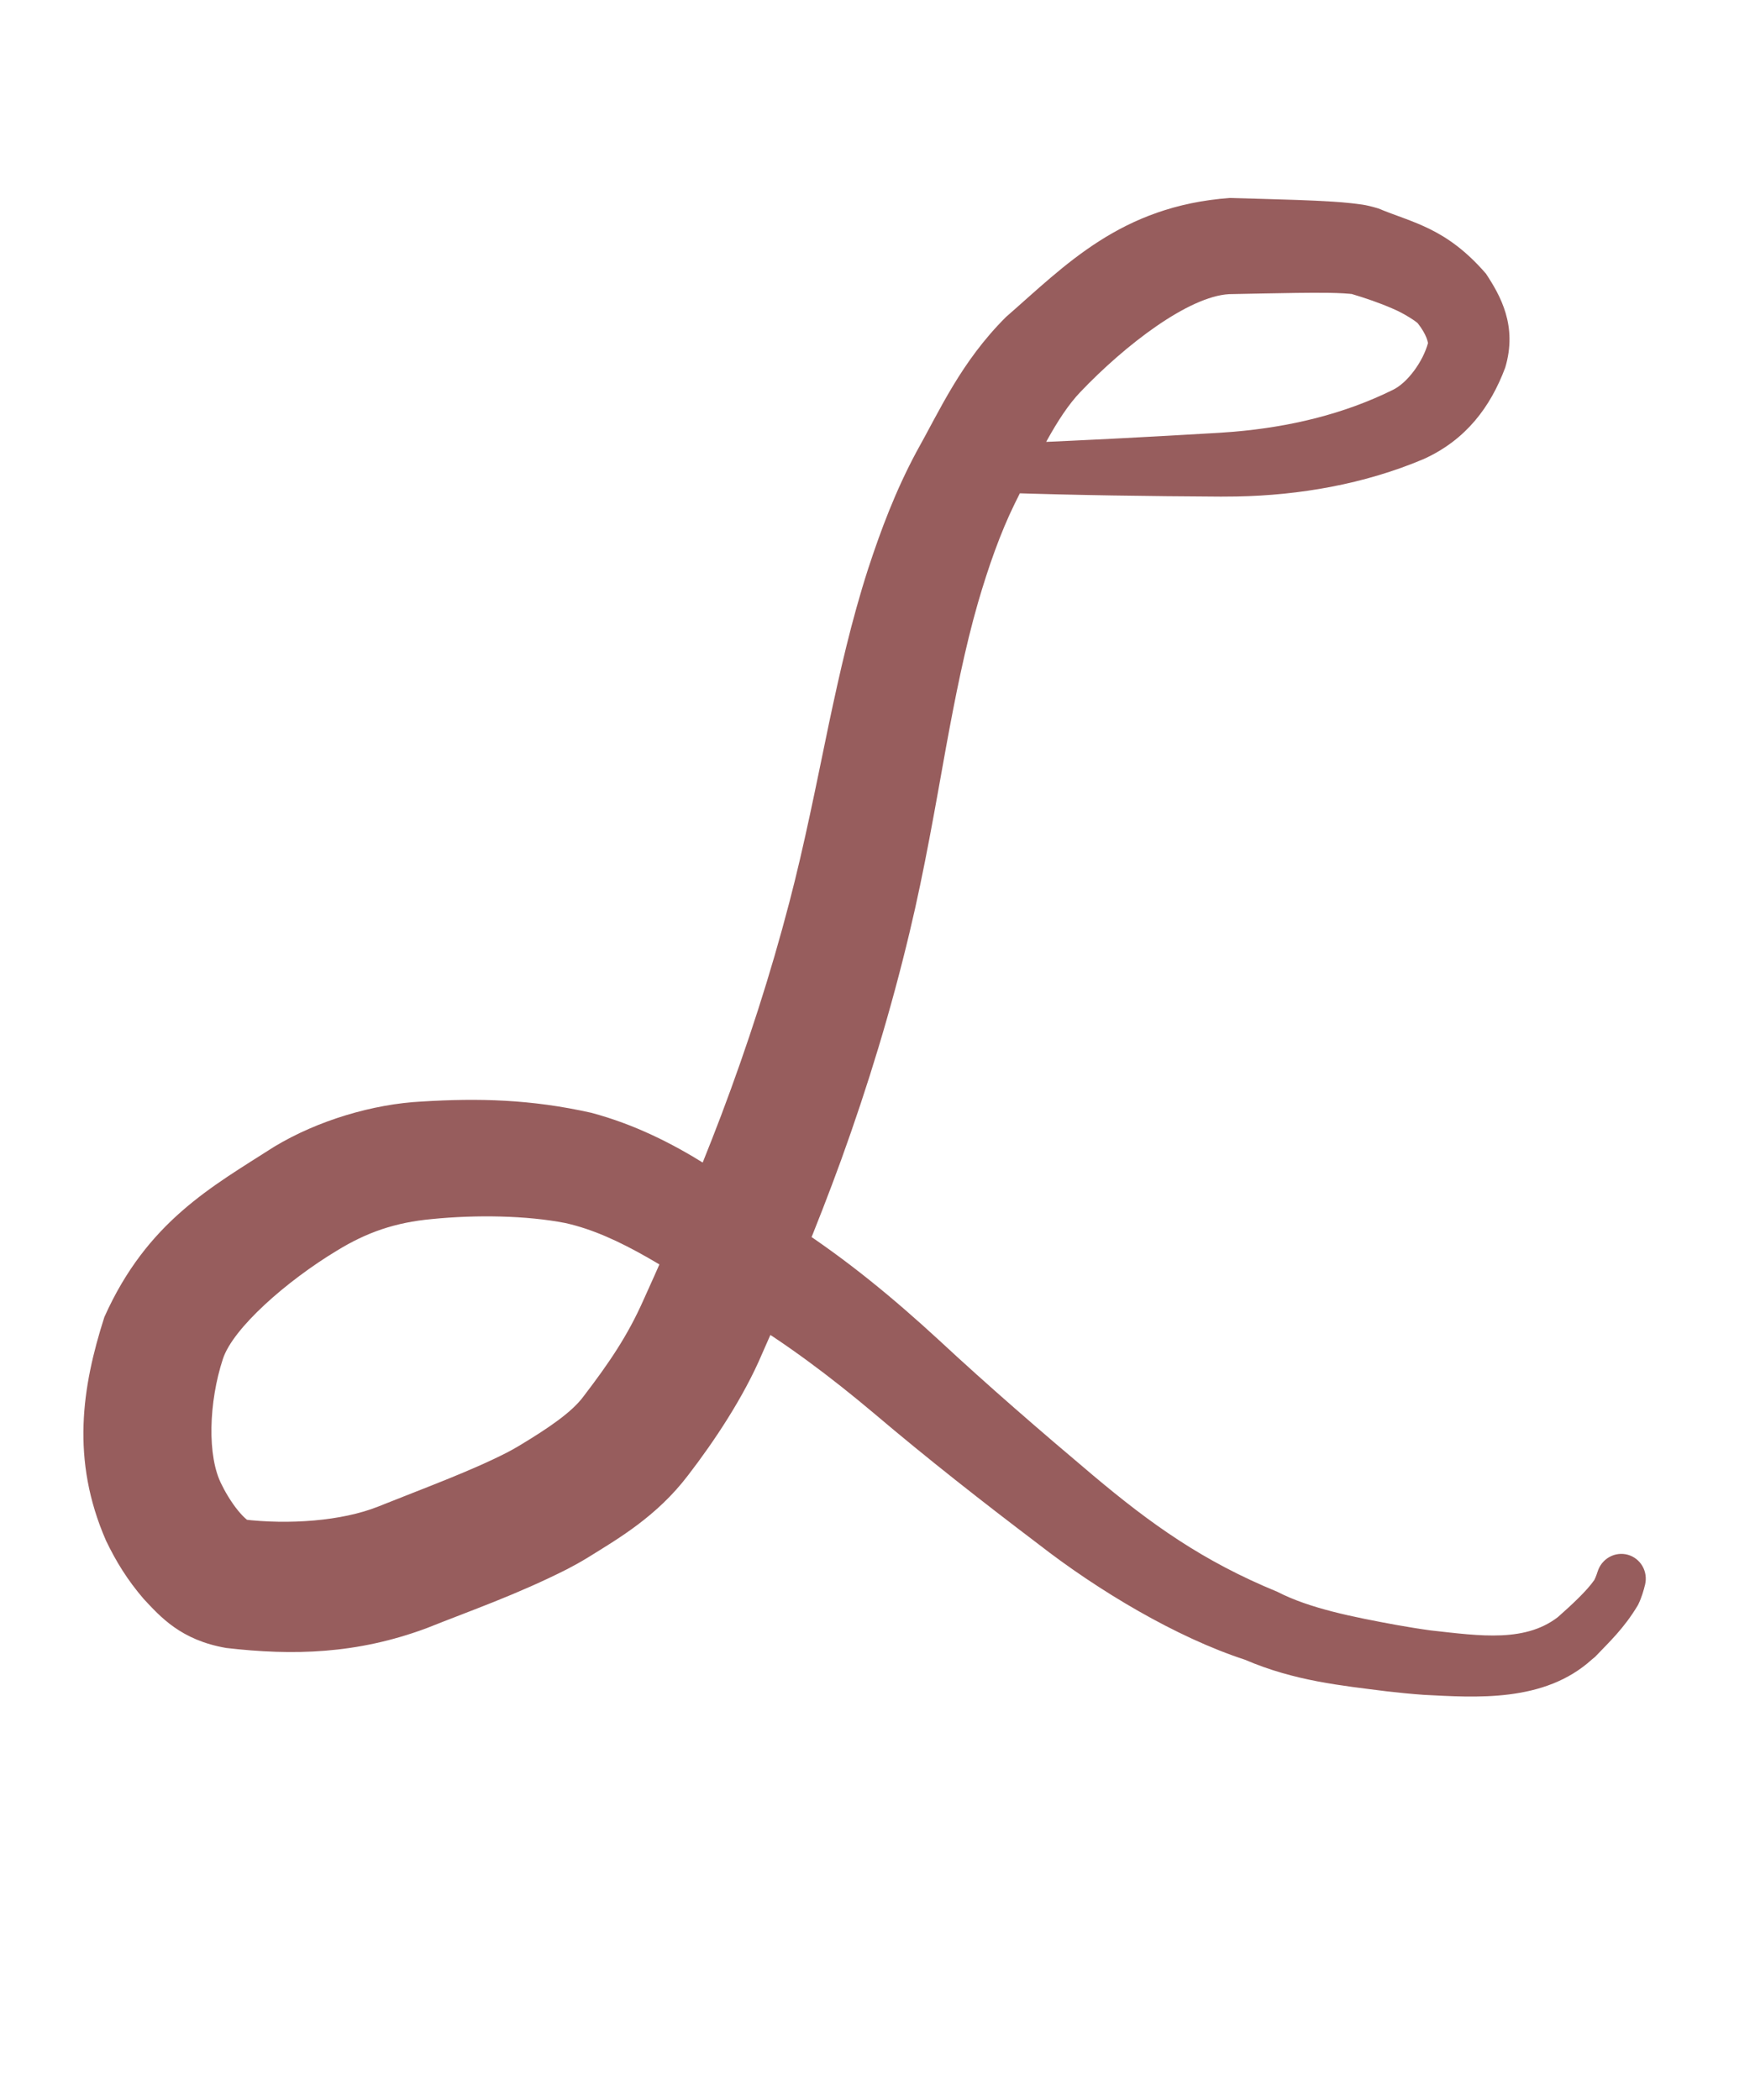 <svg width="107" height="128" viewBox="0 0 107 128" fill="none" xmlns="http://www.w3.org/2000/svg">
<path d="M61.223 27.043C60.832 27.057 60.457 27.217 60.181 27.497C59.904 27.777 59.749 28.152 59.749 28.543C59.749 28.934 59.904 29.309 60.181 29.589C60.457 29.869 60.832 30.029 61.223 30.043C65.633 30.189 70.023 30.248 74.428 30.273C74.758 30.274 75.082 30.271 75.409 30.265C79.212 30.194 83.172 29.519 86.794 27.986C89.385 26.815 90.879 24.796 91.772 22.406C92.53 19.869 91.479 18.021 90.596 16.682C88.176 13.886 86.124 13.58 84.04 12.709C83.196 12.451 82.856 12.451 82.422 12.392C82.009 12.346 81.635 12.317 81.264 12.293C80.525 12.245 79.819 12.216 79.115 12.19C77.715 12.141 76.339 12.108 74.969 12.069C68.332 12.56 64.961 16.161 61.33 19.327C58.584 22.067 57.294 25.023 55.866 27.56C54.591 29.942 53.709 32.298 52.93 34.672C51.899 37.872 51.196 41.012 50.537 44.118C49.755 47.873 49.051 51.467 48.128 54.995C46.984 59.384 45.573 63.748 43.961 68.011C42.529 71.785 40.913 75.541 39.218 79.278C38.27 81.408 37.164 83.049 35.585 85.112C34.886 86.07 33.483 87.031 31.645 88.136C31.424 88.27 31.169 88.412 30.896 88.554C28.675 89.689 25.833 90.727 23.06 91.838C20.838 92.727 17.597 92.952 14.838 92.623C15.164 92.674 15.22 92.761 15.137 92.701C15.055 92.65 14.869 92.492 14.676 92.274C14.283 91.84 13.839 91.164 13.533 90.538C12.603 88.797 12.736 85.434 13.589 82.842C14.197 80.971 17.467 78.092 20.53 76.245C22.352 75.124 24.099 74.518 26.331 74.314C29.04 74.042 32.095 74.095 34.458 74.554C37.768 75.283 41.041 77.578 45.041 80.168C47.871 81.843 50.657 83.944 53.28 86.151C56.557 88.93 59.91 91.554 63.298 94.121C66.969 96.977 71.717 99.811 75.897 101.174C78.929 102.475 81.762 102.748 84.533 103.1C85.298 103.189 86.045 103.262 86.813 103.317C89.936 103.474 94.147 103.809 97.06 101.157L97.251 101.001C98.129 100.08 99.001 99.276 99.841 97.883L99.888 97.796C100.093 97.37 100.213 96.945 100.298 96.598C100.389 96.218 100.335 95.814 100.139 95.473C99.943 95.132 99.622 94.882 99.246 94.777C98.869 94.673 98.466 94.722 98.122 94.914C97.778 95.106 97.524 95.424 97.407 95.797C97.407 95.797 97.407 95.797 97.407 95.797C97.32 96.068 97.241 96.258 97.153 96.405L97.201 96.318C96.75 96.976 95.822 97.833 94.967 98.591L95.158 98.435C93.112 100.169 90.247 99.723 87.219 99.388C86.522 99.293 85.835 99.181 85.126 99.054C82.501 98.573 79.832 98.047 77.876 97.034C73.327 95.164 70.191 92.92 66.638 89.935C63.438 87.239 60.268 84.499 57.242 81.688C54.504 79.168 51.661 76.808 48.416 74.701C45.169 72.472 41.321 69.239 36.047 67.834C32.364 67.009 29.167 66.936 25.723 67.148C22.745 67.298 19.376 68.303 16.732 69.895C12.919 72.337 8.969 74.459 6.363 80.287C5.003 84.538 4.304 88.975 6.468 93.926C7.078 95.191 7.767 96.314 8.757 97.466C9.773 98.551 11.019 99.983 13.797 100.46C17.864 100.93 21.741 100.836 25.991 99.26C28.734 98.165 31.507 97.209 34.588 95.651C34.983 95.445 35.387 95.223 35.807 94.967C37.649 93.821 40.036 92.457 41.962 89.918C43.54 87.869 45.341 85.171 46.462 82.529C48.175 78.671 49.812 74.756 51.279 70.722C52.927 66.168 54.334 61.546 55.461 56.813C56.37 53.014 57.023 49.178 57.683 45.524C58.238 42.501 58.827 39.516 59.627 36.739C60.248 34.609 60.979 32.504 61.872 30.69C63.217 27.995 64.416 25.412 65.875 23.889C68.608 21.022 72.465 18.066 74.941 17.931C76.323 17.906 77.699 17.873 79.047 17.856C79.721 17.847 80.389 17.843 81.025 17.852C81.342 17.858 81.65 17.866 81.926 17.883C82.061 17.89 82.189 17.901 82.284 17.91C82.372 17.917 82.464 17.941 82.338 17.899C83.248 18.17 84.126 18.47 84.901 18.811C85.654 19.123 86.391 19.636 86.443 19.712C86.685 20.014 86.878 20.351 86.968 20.587C87.063 20.834 87.047 20.91 87.07 20.89C86.757 22.061 85.799 23.346 84.919 23.768C81.93 25.245 78.642 26.029 75.207 26.32C74.913 26.345 74.622 26.366 74.323 26.384C69.952 26.641 65.577 26.878 61.223 27.043Z" fill="#975D5D"/>
</svg>
